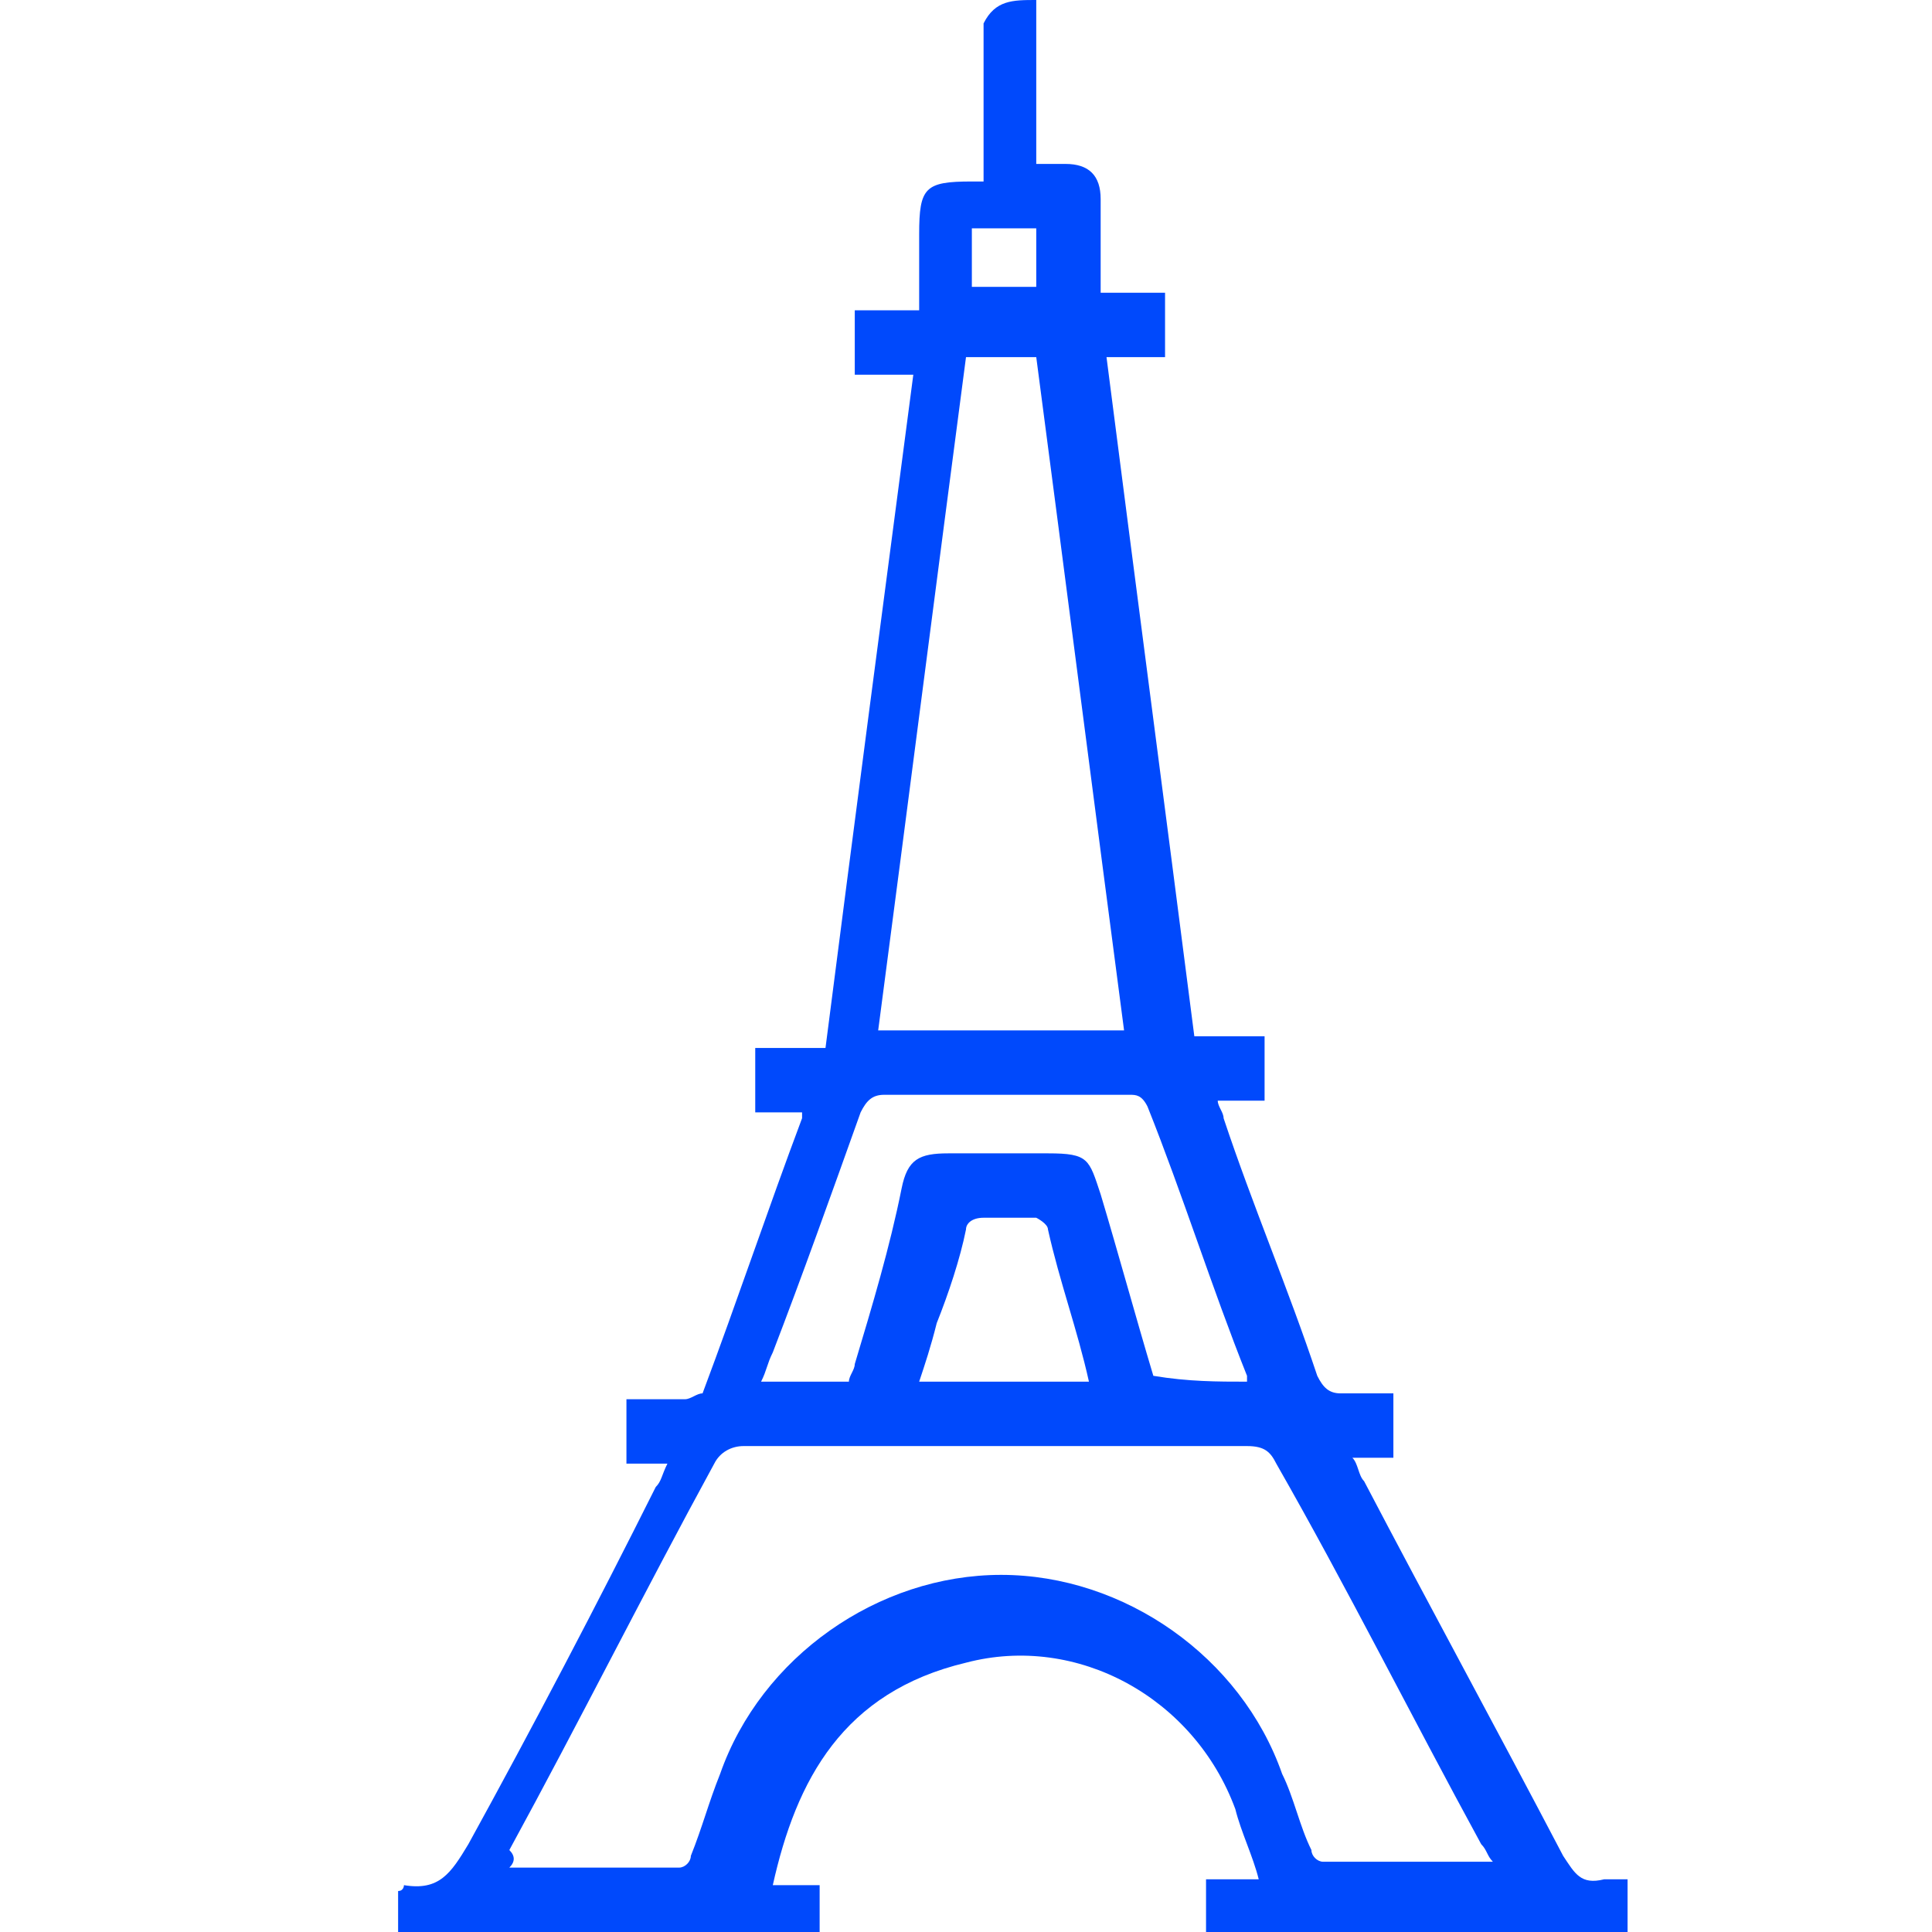 <?xml version="1.0" encoding="UTF-8"?>
<svg xmlns="http://www.w3.org/2000/svg" xmlns:xlink="http://www.w3.org/1999/xlink" version="1.1" id="Layer_1" x="0px" y="0px" viewBox="0 0 33 33" style="enable-background:new 0 0 33 33;" xml:space="preserve">
<style type="text/css">
	.st0{fill:#0049FC;}
</style>
<path class="st0" d="M17.7,0c0,0.9,0,1.8,0,2.8c0.2,0,0.3,0,0.5,0c0.4,0,0.6,0.2,0.6,0.6c0,0.5,0,1,0,1.6c0.4,0,0.7,0,1.1,0  c0,0.4,0,0.7,0,1.1c-0.3,0-0.6,0-1,0c0.5,3.9,1,7.7,1.5,11.6c0.4,0,0.8,0,1.2,0c0,0.4,0,0.7,0,1.1c-0.3,0-0.5,0-0.8,0  c0,0.1,0.1,0.2,0.1,0.3c0.5,1.5,1.1,2.9,1.6,4.4c0.1,0.2,0.2,0.3,0.4,0.3c0.3,0,0.6,0,0.9,0c0,0.4,0,0.7,0,1.1c-0.2,0-0.4,0-0.7,0  c0.1,0.1,0.1,0.3,0.2,0.4c1.1,2.1,2.3,4.3,3.4,6.4c0.2,0.3,0.3,0.5,0.7,0.4c0.1,0,0.2,0,0.4,0c0,0.4,0,0.7,0,1.1c-2.4,0-4.8,0-7.2,0  c0-0.4,0-0.7,0-1.1c0.3,0,0.6,0,0.9,0c-0.1-0.4-0.3-0.8-0.4-1.2c-0.7-1.9-2.7-3-4.6-2.5c-2.1,0.5-2.9,2-3.3,3.8c0.3,0,0.5,0,0.8,0  c0,0.4,0,0.7,0,1.1c-2.4,0-4.8,0-7.2,0c0-0.4,0-0.7,0-1c0.1,0,0.1-0.1,0.1-0.1c0.6,0.1,0.8-0.2,1.1-0.7c1.1-2,2.2-4.1,3.2-6.1  c0.1-0.1,0.1-0.2,0.2-0.4c-0.2,0-0.5,0-0.7,0c0-0.4,0-0.7,0-1.1c0.3,0,0.7,0,1,0c0.1,0,0.2-0.1,0.3-0.1c0.6-1.6,1.1-3.1,1.7-4.7  c0,0,0,0,0-0.1c-0.3,0-0.5,0-0.8,0c0-0.4,0-0.7,0-1.1c0.4,0,0.7,0,1.2,0c0.5-3.9,1-7.7,1.5-11.5c-0.3,0-0.7,0-1,0c0-0.4,0-0.7,0-1.1  c0.3,0,0.7,0,1.1,0c0-0.5,0-0.9,0-1.3c0-0.8,0.1-0.9,0.9-0.9c0.1,0,0.1,0,0.2,0c0-0.9,0-1.8,0-2.7C17,0,17.3,0,17.7,0z M8.7,31.9  c1,0,2,0,2.9,0c0.1,0,0.2-0.1,0.2-0.2c0.2-0.5,0.3-0.9,0.5-1.4c0.7-2,2.7-3.4,4.8-3.4c2.1,0,4.1,1.4,4.8,3.4  c0.2,0.4,0.3,0.9,0.5,1.3c0,0.1,0.1,0.2,0.2,0.2c1,0,1.9,0,2.9,0c-0.1-0.1-0.1-0.2-0.2-0.3c-1.2-2.2-2.3-4.4-3.5-6.5  c-0.1-0.2-0.2-0.3-0.5-0.3c-2.9,0-5.7,0-8.6,0c-0.2,0-0.4,0.1-0.5,0.3c-1.2,2.2-2.3,4.4-3.5,6.6C8.8,31.7,8.8,31.8,8.7,31.9z   M16.5,6.1c-0.5,3.8-1,7.7-1.5,11.5c1.4,0,2.8,0,4.2,0c-0.5-3.8-1-7.7-1.5-11.5C17.3,6.1,17,6.1,16.5,6.1z M21.3,23.6  c0-0.1,0-0.1,0-0.1c-0.6-1.5-1.1-3.1-1.7-4.6c-0.1-0.2-0.2-0.2-0.3-0.2c-1.4,0-2.8,0-4.2,0c-0.2,0-0.3,0.1-0.4,0.3  c-0.5,1.4-1,2.8-1.5,4.1c-0.1,0.2-0.1,0.3-0.2,0.5c0.5,0,1,0,1.5,0c0-0.1,0.1-0.2,0.1-0.3c0.3-1,0.6-2,0.8-3  c0.1-0.5,0.3-0.6,0.8-0.6c0.6,0,1.1,0,1.7,0c0.7,0,0.7,0.1,0.9,0.7c0.3,1,0.6,2.1,0.9,3.1C20.3,23.6,20.8,23.6,21.3,23.6z   M15.7,23.6c1,0,1.9,0,2.9,0c-0.2-0.9-0.5-1.7-0.7-2.6c0-0.1-0.2-0.2-0.2-0.2c-0.3,0-0.6,0-0.9,0c-0.2,0-0.3,0.1-0.3,0.2  c-0.1,0.5-0.3,1.1-0.5,1.6C15.9,23,15.8,23.3,15.7,23.6z M16.6,4.9c0.4,0,0.7,0,1.1,0c0-0.4,0-0.7,0-1c-0.4,0-0.7,0-1.1,0  C16.6,4.2,16.6,4.6,16.6,4.9z"></path>
</svg>
